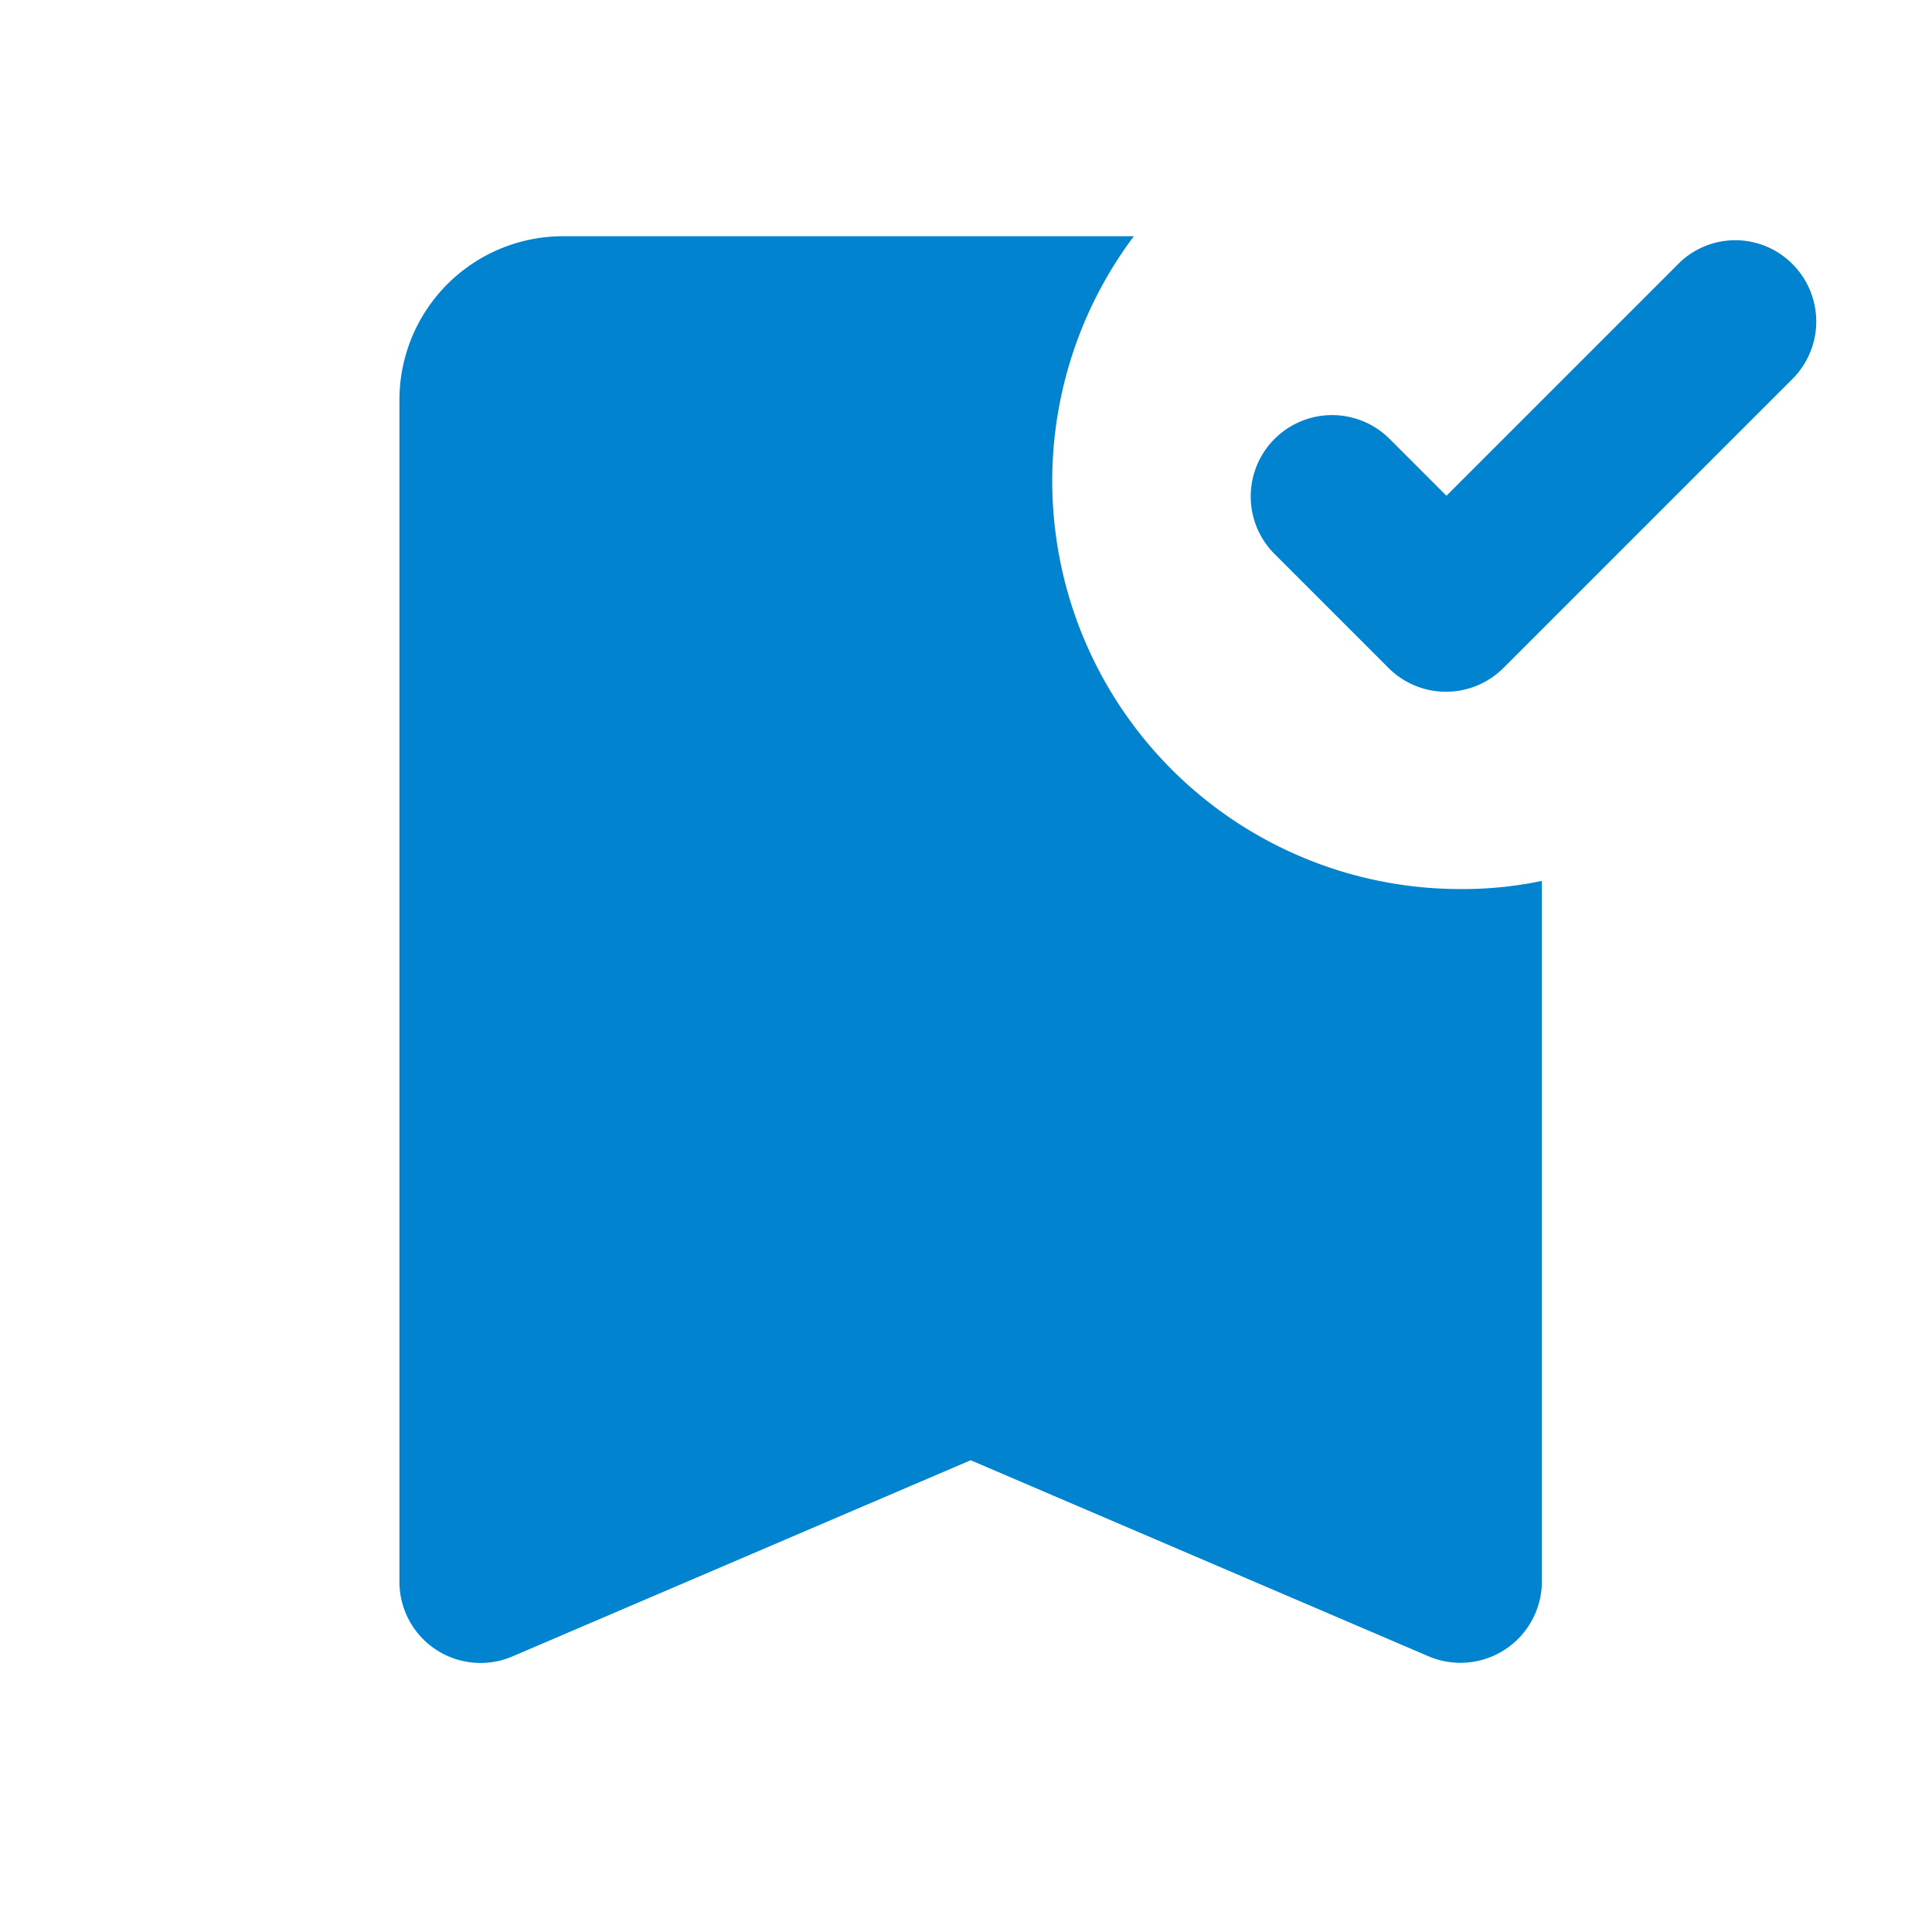 <svg xmlns="http://www.w3.org/2000/svg" width="60" height="60" viewBox="0 0 60 60">
  <g id="bookmark_added_black_24dp" transform="translate(-0.283 -0.283)">
    <rect id="Rectangle_9076" data-name="Rectangle 9076" width="60" height="60" transform="translate(0.283 0.283)" fill="none"/>
    <path id="Path_39518" data-name="Path 39518" d="M5,8.068A5.083,5.083,0,0,1,10.068,3h17.74A12.671,12.671,0,0,0,37.945,23.274a11.942,11.942,0,0,0,2.534-.253V44.764A2.528,2.528,0,0,1,36.956,47.1L22.74,41.013,8.523,47.1A2.519,2.519,0,0,1,5,44.764ZM48.259,3.862a2.524,2.524,0,0,1,0,3.573l-8.971,8.971a2.524,2.524,0,0,1-3.573,0l-3.573-3.573A2.527,2.527,0,0,1,35.715,9.26l1.8,1.8,7.172-7.172A2.5,2.5,0,0,1,48.259,3.862Z" transform="translate(7.688 4.619)" fill="#0183d0"/>
  </g>
</svg>
